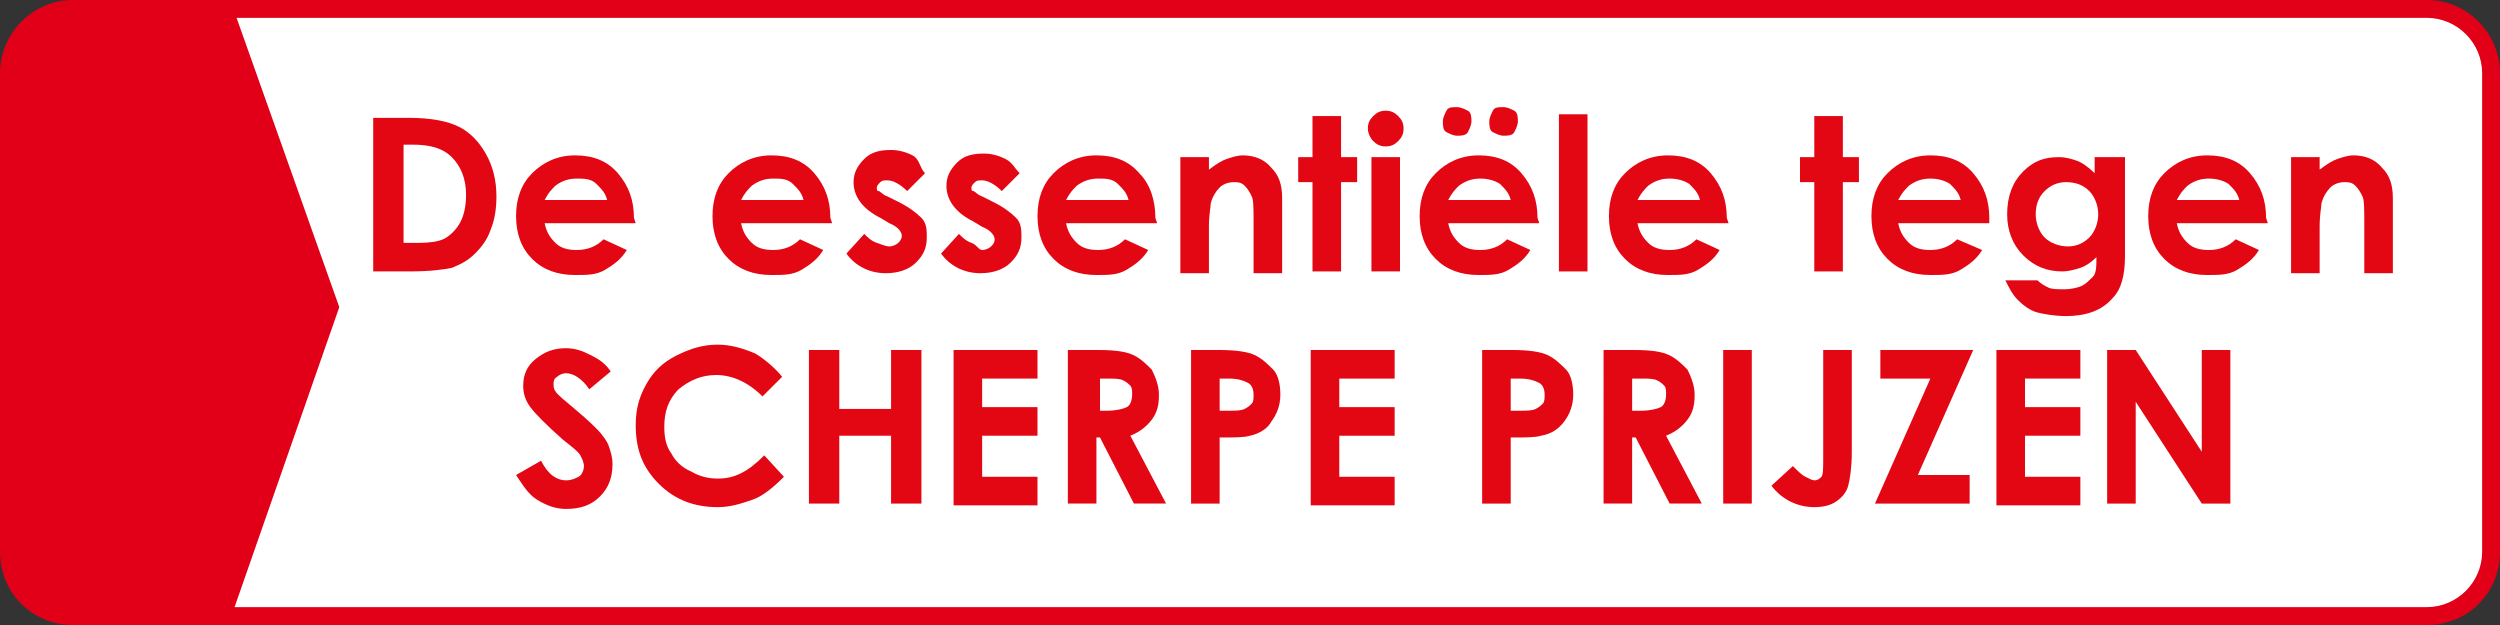 <?xml version="1.0" encoding="utf-8"?>
<!-- Generator: Adobe Illustrator 27.3.1, SVG Export Plug-In . SVG Version: 6.00 Build 0)  -->
<svg version="1.1" id="Calque_1" xmlns="http://www.w3.org/2000/svg" xmlns:xlink="http://www.w3.org/1999/xlink" x="0px" y="0px"
	 viewBox="0 0 140 35" style="enable-background:new 0 0 140 35;" xml:space="preserve">
<rect x="0" y="0" width="140" height="35" fill="#333333" stroke="none"/>
<style type="text/css">
	.st0{fill:#FFFFFF;}
	.st1{fill:#E20018;}
	.st2{fill:#E30613;}
</style>
<g>
	<g>
		<path class="st0" d="M4.1,34.5c-2,0-3.6-1.6-3.6-3.6V4.1c0-2,1.6-3.6,3.6-3.6h131.8c2,0,3.6,1.6,3.6,3.6v26.8c0,2-1.6,3.6-3.6,3.6
			H4.1z"/>
		<g>
			<path class="st1" d="M135.9,1c1.7,0,3.1,1.4,3.1,3.1v26.8c0,1.7-1.4,3.1-3.1,3.1H4.1C2.4,34,1,32.6,1,30.9V4.1C1,2.4,2.4,1,4.1,1
				H135.9 M135.9,0H4.1C1.8,0,0,1.9,0,4.1v26.8C0,33.2,1.8,35,4.1,35h131.8c2.3,0,4.1-1.8,4.1-4.1V4.1C140,1.9,138.2,0,135.9,0
				L135.9,0z"/>
		</g>
	</g>
	<g>
		<path class="st2" d="M21,6.6h1.9c1.3,0,2.2,0.2,2.8,0.5c0.6,0.3,1.1,0.8,1.5,1.5s0.6,1.5,0.6,2.4c0,0.7-0.1,1.3-0.3,1.8
			c-0.2,0.6-0.5,1-0.9,1.4s-0.8,0.6-1.3,0.8c-0.5,0.1-1.2,0.2-2.4,0.2h-2V6.6z M22.6,8.2v5.4h0.8c0.8,0,1.3-0.1,1.6-0.3
			s0.6-0.5,0.8-0.9c0.2-0.4,0.3-0.9,0.3-1.5c0-0.9-0.3-1.6-0.8-2.1c-0.5-0.5-1.2-0.7-2.2-0.7H22.6z"/>
		<path class="st2" d="M35.6,12.5h-5.1c0.1,0.5,0.3,0.8,0.6,1.1s0.7,0.4,1.2,0.4c0.6,0,1.1-0.2,1.5-0.6l1.3,0.6
			c-0.3,0.5-0.7,0.8-1.2,1.1s-1,0.3-1.7,0.3c-1,0-1.8-0.3-2.4-0.9s-0.9-1.4-0.9-2.4c0-1,0.3-1.8,0.9-2.4s1.4-1,2.4-1
			c1,0,1.8,0.3,2.4,1s0.9,1.5,0.9,2.5L35.6,12.5z M34,11.2c-0.1-0.4-0.3-0.6-0.6-0.9S32.7,10,32.3,10c-0.4,0-0.8,0.1-1.2,0.4
			c-0.2,0.2-0.4,0.4-0.6,0.8H34z"/>
		<path class="st2" d="M46.6,12.5h-5.1c0.1,0.5,0.3,0.8,0.6,1.1s0.7,0.4,1.2,0.4c0.6,0,1.1-0.2,1.5-0.6l1.3,0.6
			c-0.3,0.5-0.7,0.8-1.2,1.1s-1,0.3-1.7,0.3c-1,0-1.8-0.3-2.4-0.9s-0.9-1.4-0.9-2.4c0-1,0.3-1.8,0.9-2.4s1.4-1,2.4-1
			c1,0,1.8,0.3,2.4,1s0.9,1.5,0.9,2.5L46.6,12.5z M45,11.2c-0.1-0.4-0.3-0.6-0.6-0.9S43.7,10,43.3,10c-0.4,0-0.8,0.1-1.2,0.4
			c-0.2,0.2-0.4,0.4-0.6,0.8H45z"/>
		<path class="st2" d="M51.8,9.7l-1,1c-0.4-0.4-0.8-0.6-1.1-0.6c-0.2,0-0.3,0-0.4,0.1s-0.2,0.2-0.2,0.3c0,0.1,0,0.2,0.1,0.2
			s0.2,0.2,0.5,0.3l0.6,0.3c0.6,0.3,1,0.6,1.3,0.9s0.3,0.7,0.3,1.1c0,0.6-0.2,1-0.6,1.4s-1,0.6-1.7,0.6c-0.9,0-1.7-0.4-2.2-1.1
			l1-1.1c0.2,0.2,0.4,0.4,0.7,0.5s0.5,0.2,0.7,0.2c0.2,0,0.4-0.1,0.5-0.2s0.2-0.2,0.2-0.4c0-0.2-0.2-0.5-0.7-0.7l-0.5-0.3
			c-1-0.5-1.5-1.2-1.5-2c0-0.5,0.2-0.9,0.6-1.3s0.9-0.5,1.5-0.5c0.4,0,0.8,0.1,1.2,0.3S51.5,9.4,51.8,9.7z"/>
		<path class="st2" d="M57.1,9.7l-1,1c-0.4-0.4-0.8-0.6-1.1-0.6c-0.2,0-0.3,0-0.4,0.1s-0.2,0.2-0.2,0.3c0,0.1,0,0.2,0.1,0.2
			s0.2,0.2,0.5,0.3l0.6,0.3c0.6,0.3,1,0.6,1.3,0.9s0.3,0.7,0.3,1.1c0,0.6-0.2,1-0.6,1.4s-1,0.6-1.7,0.6c-0.9,0-1.7-0.4-2.2-1.1
			l1-1.1c0.2,0.2,0.4,0.4,0.7,0.5S54.8,14,55,14c0.2,0,0.4-0.1,0.5-0.2s0.2-0.2,0.2-0.4c0-0.2-0.2-0.5-0.7-0.7l-0.5-0.3
			c-1-0.5-1.5-1.2-1.5-2c0-0.5,0.2-0.9,0.6-1.3s0.9-0.5,1.5-0.5c0.4,0,0.8,0.1,1.2,0.3S56.8,9.4,57.1,9.7z"/>
		<path class="st2" d="M64.8,12.5h-5.1c0.1,0.5,0.3,0.8,0.6,1.1S61,14,61.5,14c0.6,0,1.1-0.2,1.5-0.6l1.3,0.6
			c-0.3,0.5-0.7,0.8-1.2,1.1s-1,0.3-1.7,0.3c-1,0-1.8-0.3-2.4-0.9s-0.9-1.4-0.9-2.4c0-1,0.3-1.8,0.9-2.4s1.4-1,2.4-1
			c1,0,1.8,0.3,2.4,1c0.6,0.6,0.9,1.5,0.9,2.5L64.8,12.5z M63.2,11.2c-0.1-0.4-0.3-0.6-0.6-0.9S61.9,10,61.5,10
			c-0.4,0-0.8,0.1-1.2,0.4c-0.2,0.2-0.4,0.4-0.6,0.8H63.2z"/>
		<path class="st2" d="M66.1,8.8h1.6v0.7c0.4-0.3,0.7-0.5,1-0.6c0.3-0.1,0.6-0.2,0.9-0.2c0.6,0,1.2,0.2,1.6,0.7
			c0.4,0.4,0.6,0.9,0.6,1.7v4.2h-1.6v-2.8c0-0.8,0-1.3-0.1-1.5s-0.2-0.4-0.4-0.6s-0.4-0.2-0.6-0.2c-0.3,0-0.6,0.1-0.8,0.3
			c-0.2,0.2-0.4,0.5-0.5,0.9c0,0.2-0.1,0.6-0.1,1.3v2.6h-1.6V8.8z"/>
		<path class="st2" d="M73.5,6.5h1.6v2.3h0.9v1.4h-0.9v5h-1.6v-5h-0.8V8.8h0.8V6.5z"/>
		<path class="st2" d="M77.6,6.2c0.3,0,0.5,0.1,0.7,0.3c0.2,0.2,0.3,0.4,0.3,0.7c0,0.3-0.1,0.5-0.3,0.7c-0.2,0.2-0.4,0.3-0.7,0.3
			c-0.3,0-0.5-0.1-0.7-0.3s-0.3-0.5-0.3-0.7c0-0.3,0.1-0.5,0.3-0.7S77.3,6.2,77.6,6.2z M76.8,8.8h1.6v6.4h-1.6V8.8z"/>
		<path class="st2" d="M86.2,12.5h-5.1c0.1,0.5,0.3,0.8,0.6,1.1s0.7,0.4,1.2,0.4c0.6,0,1.1-0.2,1.5-0.6l1.3,0.6
			c-0.3,0.5-0.7,0.8-1.2,1.1s-1,0.3-1.7,0.3c-1,0-1.8-0.3-2.4-0.9s-0.9-1.4-0.9-2.4c0-1,0.3-1.8,0.9-2.4s1.4-1,2.4-1
			c1,0,1.8,0.3,2.4,1s0.9,1.5,0.9,2.5L86.2,12.5z M81.6,6c0.2,0,0.4,0.1,0.6,0.2s0.2,0.4,0.2,0.6c0,0.2-0.1,0.4-0.2,0.6
			s-0.4,0.2-0.6,0.2c-0.2,0-0.4-0.1-0.6-0.2s-0.2-0.4-0.2-0.6c0-0.2,0.1-0.4,0.2-0.6S81.3,6,81.6,6z M84.6,11.2
			c-0.1-0.4-0.3-0.6-0.6-0.9c-0.3-0.2-0.7-0.3-1.1-0.3c-0.4,0-0.8,0.1-1.2,0.4c-0.2,0.2-0.4,0.4-0.6,0.8H84.6z M84.2,6
			c0.2,0,0.4,0.1,0.6,0.2S85,6.6,85,6.8c0,0.2-0.1,0.4-0.2,0.6s-0.4,0.2-0.6,0.2c-0.2,0-0.4-0.1-0.6-0.2s-0.2-0.4-0.2-0.6
			c0-0.2,0.1-0.4,0.2-0.6S83.9,6,84.2,6z"/>
		<path class="st2" d="M87.3,6.4h1.6v8.8h-1.6V6.4z"/>
		<path class="st2" d="M96.8,12.5h-5.1c0.1,0.5,0.3,0.8,0.6,1.1s0.7,0.4,1.2,0.4c0.6,0,1.1-0.2,1.5-0.6l1.3,0.6
			c-0.3,0.5-0.7,0.8-1.2,1.1s-1,0.3-1.7,0.3c-1,0-1.8-0.3-2.4-0.9s-0.9-1.4-0.9-2.4c0-1,0.3-1.8,0.9-2.4s1.4-1,2.4-1
			c1,0,1.8,0.3,2.4,1s0.9,1.5,0.9,2.5L96.8,12.5z M95.2,11.2c-0.1-0.4-0.3-0.6-0.6-0.9c-0.3-0.2-0.7-0.3-1.1-0.3
			c-0.4,0-0.8,0.1-1.2,0.4c-0.2,0.2-0.4,0.4-0.6,0.8H95.2z"/>
		<path class="st2" d="M101.6,6.5h1.6v2.3h0.9v1.4h-0.9v5h-1.6v-5h-0.8V8.8h0.8V6.5z"/>
		<path class="st2" d="M111.4,12.5h-5.1c0.1,0.5,0.3,0.8,0.6,1.1s0.7,0.4,1.2,0.4c0.6,0,1.1-0.2,1.5-0.6L111,14
			c-0.3,0.5-0.7,0.8-1.2,1.1s-1,0.3-1.7,0.3c-1,0-1.8-0.3-2.4-0.9s-0.9-1.4-0.9-2.4c0-1,0.3-1.8,0.9-2.4s1.4-1,2.4-1
			c1,0,1.8,0.3,2.4,1s0.9,1.5,0.9,2.5L111.4,12.5z M109.8,11.2c-0.1-0.4-0.3-0.6-0.6-0.9c-0.3-0.2-0.7-0.3-1.1-0.3
			c-0.4,0-0.8,0.1-1.2,0.4c-0.2,0.2-0.4,0.4-0.6,0.8H109.8z"/>
		<path class="st2" d="M117.4,8.8h1.6v5.5c0,1.1-0.2,1.9-0.7,2.4c-0.6,0.7-1.5,1-2.6,1c-0.6,0-1.2-0.1-1.6-0.2s-0.8-0.4-1.1-0.7
			s-0.5-0.7-0.7-1.1h1.8c0.2,0.2,0.4,0.3,0.6,0.4s0.5,0.1,0.9,0.1c0.4,0,0.8-0.1,1-0.2s0.4-0.3,0.6-0.5s0.2-0.6,0.2-1.1
			c-0.3,0.3-0.6,0.5-0.9,0.6s-0.7,0.2-1,0.2c-0.9,0-1.6-0.3-2.2-0.9s-0.9-1.4-0.9-2.3c0-1,0.3-1.8,0.9-2.4c0.6-0.6,1.2-0.8,2-0.8
			c0.4,0,0.7,0.1,1,0.2s0.7,0.4,1,0.7V8.8z M115.7,10.2c-0.5,0-0.9,0.2-1.2,0.5S114,11.4,114,12c0,0.5,0.2,1,0.5,1.3
			s0.8,0.5,1.3,0.5c0.5,0,0.9-0.2,1.2-0.5s0.5-0.8,0.5-1.3c0-0.5-0.2-1-0.5-1.3S116.3,10.2,115.7,10.2z"/>
		<path class="st2" d="M127,12.5h-5.1c0.1,0.5,0.3,0.8,0.6,1.1s0.7,0.4,1.2,0.4c0.6,0,1.1-0.2,1.5-0.6l1.3,0.6
			c-0.3,0.5-0.7,0.8-1.2,1.1s-1,0.3-1.7,0.3c-1,0-1.8-0.3-2.4-0.9s-0.9-1.4-0.9-2.4c0-1,0.3-1.8,0.9-2.4s1.4-1,2.4-1
			c1,0,1.8,0.3,2.4,1s0.9,1.5,0.9,2.5L127,12.5z M125.4,11.2c-0.1-0.4-0.3-0.6-0.6-0.9c-0.3-0.2-0.7-0.3-1.1-0.3
			c-0.4,0-0.8,0.1-1.2,0.4c-0.2,0.2-0.4,0.4-0.6,0.8H125.4z"/>
		<path class="st2" d="M128.3,8.8h1.6v0.7c0.4-0.3,0.7-0.5,1-0.6c0.3-0.1,0.6-0.2,0.9-0.2c0.6,0,1.2,0.2,1.6,0.7
			c0.4,0.4,0.6,0.9,0.6,1.7v4.2h-1.6v-2.8c0-0.8,0-1.3-0.1-1.5s-0.2-0.4-0.4-0.6s-0.4-0.2-0.6-0.2c-0.3,0-0.6,0.1-0.8,0.3
			c-0.2,0.2-0.4,0.5-0.5,0.9c0,0.2-0.1,0.6-0.1,1.3v2.6h-1.6V8.8z"/>
		<path class="st2" d="M34.2,20.8L33,21.8c-0.4-0.6-0.9-0.9-1.3-0.9c-0.2,0-0.4,0.1-0.5,0.2C31,21.2,31,21.4,31,21.5s0,0.3,0.1,0.4
			c0.1,0.2,0.5,0.5,1.2,1.1c0.6,0.5,1,0.9,1.1,1c0.3,0.3,0.6,0.7,0.7,1c0.1,0.3,0.2,0.6,0.2,1c0,0.7-0.2,1.3-0.7,1.8
			s-1.1,0.7-1.9,0.7c-0.6,0-1.1-0.2-1.6-0.5s-0.8-0.8-1.2-1.4l1.4-0.8c0.4,0.8,0.9,1.1,1.4,1.1c0.3,0,0.5-0.1,0.7-0.2
			s0.3-0.4,0.3-0.6c0-0.2-0.1-0.4-0.2-0.6c-0.1-0.2-0.5-0.5-1-0.9c-0.9-0.8-1.5-1.4-1.8-1.8s-0.4-0.8-0.4-1.2c0-0.6,0.2-1.1,0.7-1.5
			c0.5-0.4,1-0.6,1.7-0.6c0.4,0,0.8,0.1,1.2,0.3S33.8,20.2,34.2,20.8z"/>
		<path class="st2" d="M43.8,21.1l-1.1,1.1C41.9,21.4,41,21,40.1,21c-0.8,0-1.5,0.3-2.1,0.8c-0.6,0.6-0.8,1.3-0.8,2.1
			c0,0.6,0.1,1.1,0.4,1.5c0.2,0.4,0.6,0.8,1.1,1c0.5,0.3,1,0.4,1.5,0.4c0.5,0,0.9-0.1,1.3-0.3c0.4-0.2,0.8-0.5,1.3-1l1.1,1.2
			c-0.6,0.6-1.2,1.1-1.8,1.3s-1.2,0.4-1.9,0.4c-1.3,0-2.4-0.4-3.3-1.3s-1.3-1.9-1.3-3.3c0-0.9,0.2-1.6,0.6-2.3s0.9-1.2,1.7-1.6
			s1.5-0.6,2.3-0.6c0.7,0,1.4,0.2,2.1,0.5C42.8,20.1,43.4,20.6,43.8,21.1z"/>
		<path class="st2" d="M45.3,19.6h1.7v3.3h2.9v-3.3h1.7v8.6h-1.7v-3.8h-2.9v3.8h-1.7V19.6z"/>
		<path class="st2" d="M53.4,19.6h4.7v1.6h-3.1v1.6h3.1v1.6h-3.1v2.3h3.1v1.6h-4.7V19.6z"/>
		<path class="st2" d="M59.8,19.6h1.7c1,0,1.6,0.1,2,0.3s0.7,0.5,1,0.8c0.2,0.4,0.4,0.9,0.4,1.4c0,0.6-0.1,1-0.4,1.4
			s-0.7,0.7-1.2,0.9l2,3.8h-1.8l-1.9-3.7h-0.2v3.7h-1.6V19.6z M61.4,23H62c0.5,0,0.9-0.1,1.1-0.2c0.2-0.1,0.3-0.4,0.3-0.7
			c0-0.2,0-0.4-0.1-0.5c-0.1-0.1-0.2-0.2-0.4-0.3c-0.2-0.1-0.5-0.1-0.9-0.1h-0.4V23z"/>
		<path class="st2" d="M66.6,19.6h1.7c0.9,0,1.6,0.1,2,0.3s0.7,0.5,1,0.8s0.4,0.9,0.4,1.4c0,0.6-0.2,1.1-0.5,1.5
			C71,24,70.5,24.3,70,24.4c-0.3,0.1-0.9,0.1-1.7,0.1v3.7h-1.6V19.6z M68.3,23h0.5c0.4,0,0.7,0,0.9-0.1s0.3-0.2,0.4-0.3
			c0.1-0.1,0.1-0.3,0.1-0.5c0-0.3-0.1-0.6-0.4-0.7c-0.2-0.1-0.5-0.2-1-0.2h-0.5V23z"/>
		<path class="st2" d="M73.4,19.6h4.7v1.6H75v1.6h3.1v1.6H75v2.3h3.1v1.6h-4.7V19.6z"/>
		<path class="st2" d="M83,19.6h1.7c0.9,0,1.6,0.1,2,0.3s0.7,0.5,1,0.8s0.4,0.9,0.4,1.4c0,0.6-0.2,1.1-0.5,1.5s-0.7,0.7-1.3,0.8
			c-0.3,0.1-0.9,0.1-1.7,0.1v3.7H83V19.6z M84.6,23h0.5c0.4,0,0.7,0,0.9-0.1s0.3-0.2,0.4-0.3c0.1-0.1,0.1-0.3,0.1-0.5
			c0-0.3-0.1-0.6-0.4-0.7c-0.2-0.1-0.5-0.2-1-0.2h-0.5V23z"/>
		<path class="st2" d="M89.8,19.6h1.7c1,0,1.6,0.1,2,0.3c0.4,0.2,0.7,0.5,1,0.8c0.2,0.4,0.4,0.9,0.4,1.4c0,0.6-0.1,1-0.4,1.4
			s-0.7,0.7-1.2,0.9l2,3.8h-1.8l-1.9-3.7h-0.2v3.7h-1.6V19.6z M91.4,23h0.5c0.5,0,0.9-0.1,1.1-0.2c0.2-0.1,0.3-0.4,0.3-0.7
			c0-0.2,0-0.4-0.1-0.5c-0.1-0.1-0.2-0.2-0.4-0.3c-0.2-0.1-0.5-0.1-0.9-0.1h-0.5V23z"/>
		<path class="st2" d="M96.5,19.6h1.6v8.6h-1.6V19.6z"/>
		<path class="st2" d="M102.1,19.6h1.6v5.7c0,0.9-0.1,1.5-0.2,1.9s-0.4,0.7-0.7,0.9s-0.7,0.3-1.2,0.3c-0.9,0-1.8-0.4-2.4-1.2
			l1.2-1.1c0.3,0.3,0.5,0.5,0.7,0.6s0.4,0.2,0.5,0.2c0.2,0,0.3-0.1,0.4-0.2s0.1-0.5,0.1-1V19.6z"/>
		<path class="st2" d="M105.3,19.6h5.2l-3.1,7h2.9v1.6h-5.3l3.1-7h-2.8V19.6z"/>
		<path class="st2" d="M111.8,19.6h4.7v1.6h-3.1v1.6h3.1v1.6h-3.1v2.3h3.1v1.6h-4.7V19.6z"/>
		<path class="st2" d="M118,19.6h1.6l3.7,5.7v-5.7h1.6v8.6h-1.6l-3.7-5.7v5.7H118V19.6z"/>
	</g>
	<g>
		<path class="st1" d="M19,17.2l-5.9,16.9H4.3c-2.2,0-3.9-1.8-3.9-3.9v-26c0-2.2,1.8-3.9,3.9-3.9h8.7L19,17.2L19,17.2z"/>
	</g>
</g>
</svg>
